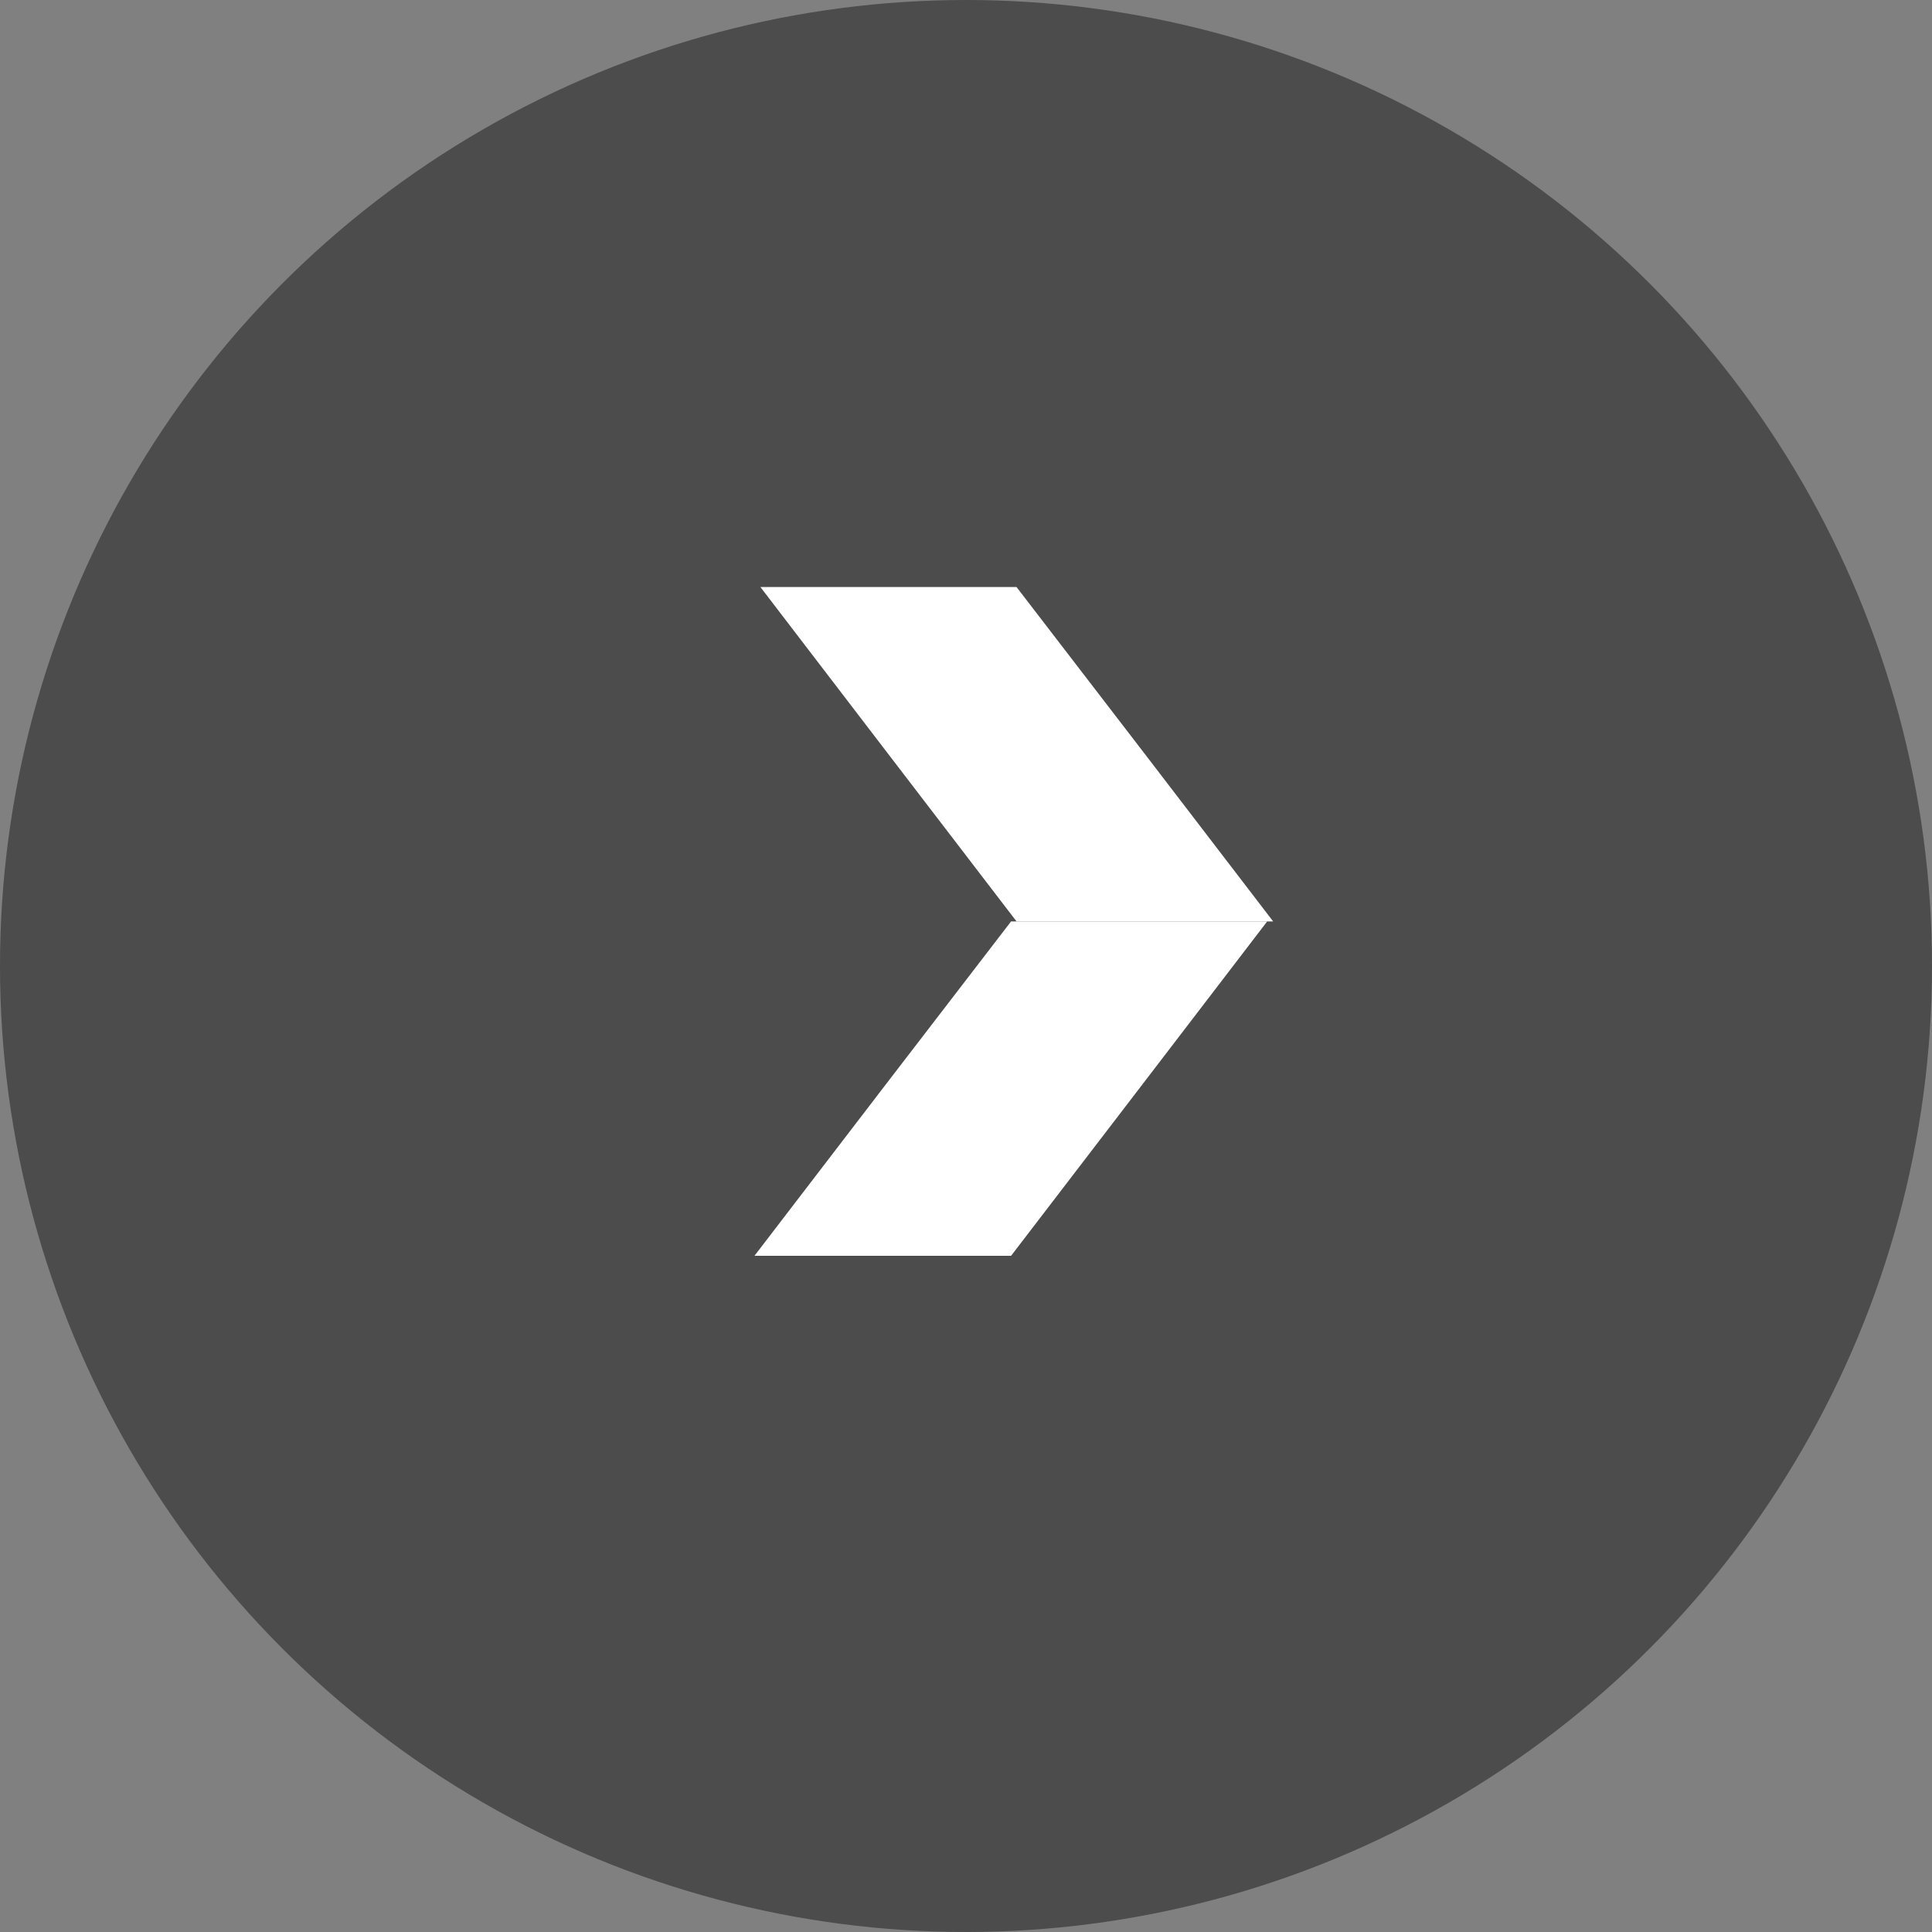 <?xml version="1.0" encoding="UTF-8"?><svg id="_レイヤー_2" xmlns="http://www.w3.org/2000/svg" viewBox="0 0 39 39"><rect x="0" y="0" width="39" height="39" fill="#808080" stroke="none"/><defs><style>.cls-1{fill:#fff;}.cls-2{isolation:isolate;opacity:.41;}</style></defs><g id="_コンテンツ"><g id="_グループ_5"><circle id="_楕円形_7" class="cls-2" cx="19.5" cy="19.5" r="19.5"/><g><polygon class="cls-1" points="20.52 11.85 15.35 11.85 17.93 15.22 20.52 18.6 25.7 18.6 23.11 15.22 20.52 11.85"/><polygon class="cls-1" points="17.82 21.97 15.23 25.35 20.41 25.35 23 21.97 25.58 18.6 20.41 18.6 17.82 21.97"/></g></g></g></svg>
